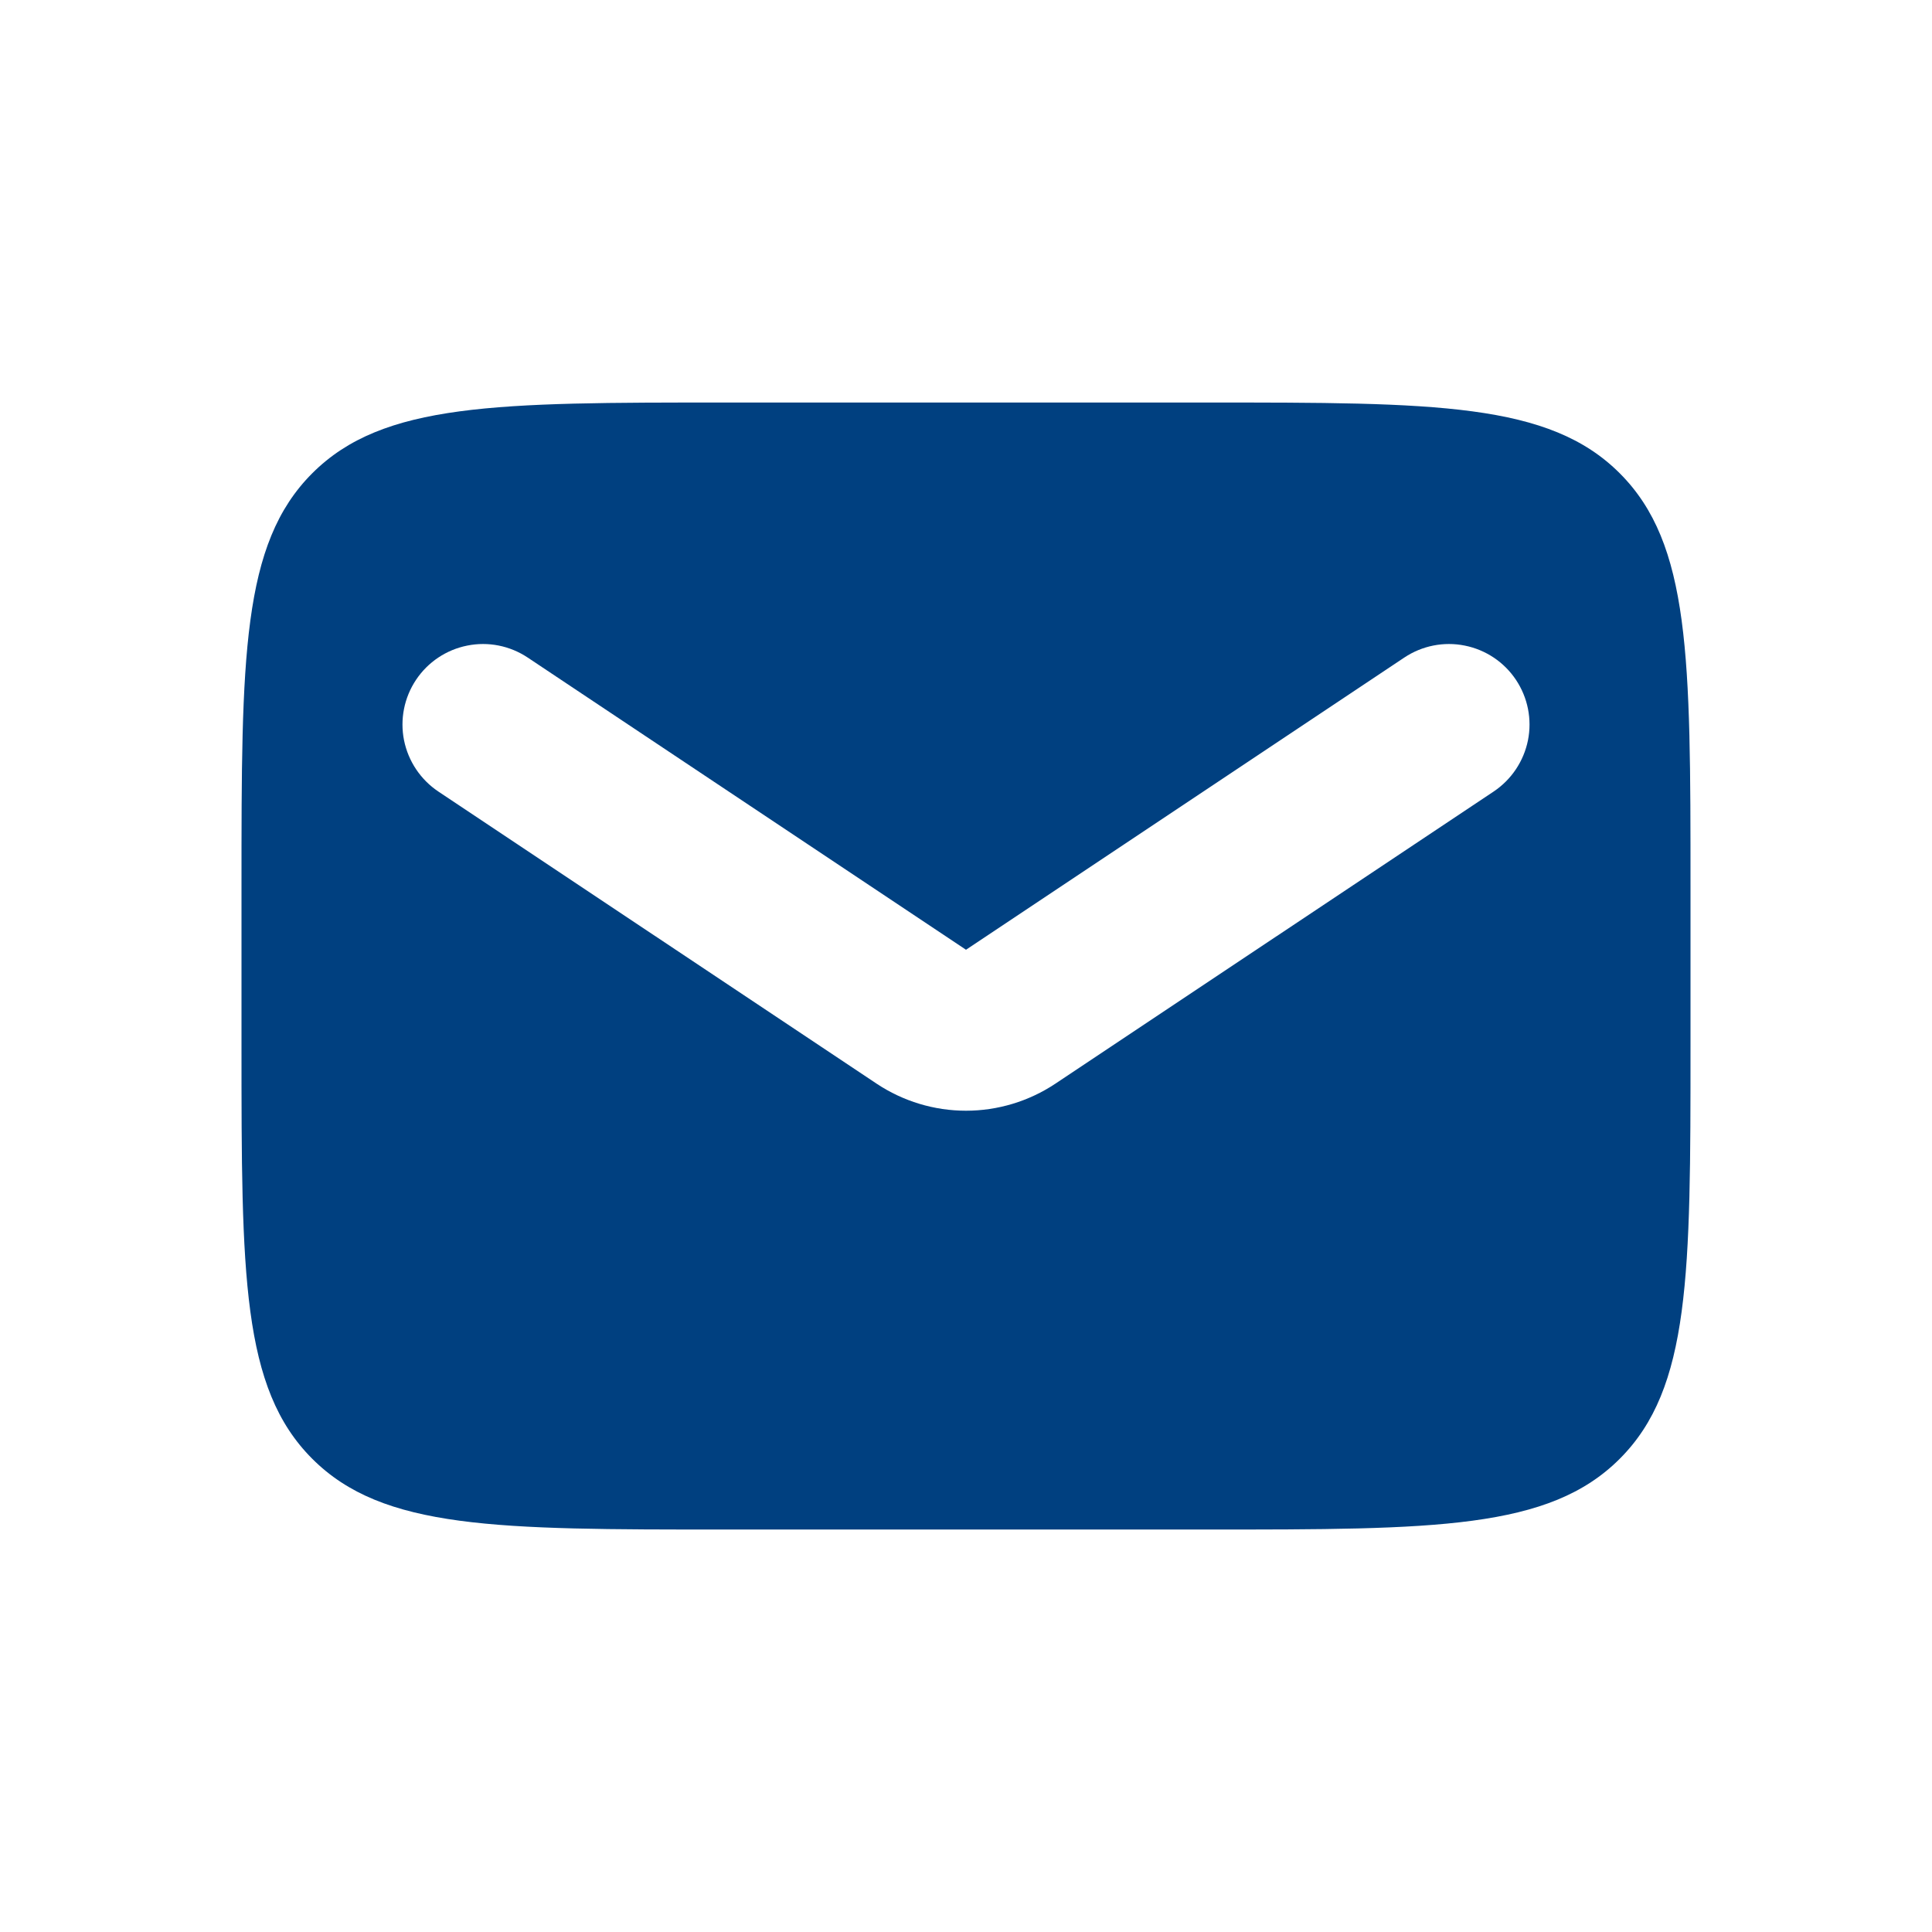 <svg width="32" height="32" viewBox="0 0 32 32" fill="none" xmlns="http://www.w3.org/2000/svg">
<path fill-rule="evenodd" clip-rule="evenodd" d="M5.172 7.839C4 9.01 4 10.896 4 14.667V17.334C4 21.104 4 22.991 5.172 24.162C6.343 25.334 8.229 25.334 12 25.334H20C23.771 25.334 25.657 25.334 26.828 24.162C28 22.991 28 21.104 28 17.334V14.667C28 10.896 28 9.01 26.828 7.839C25.657 6.667 23.771 6.667 20 6.667H12C8.229 6.667 6.343 6.667 5.172 7.839ZM8.74 10.891C8.446 10.695 8.086 10.623 7.739 10.693C7.392 10.762 7.087 10.966 6.891 11.26C6.694 11.555 6.623 11.915 6.692 12.261C6.762 12.608 6.966 12.913 7.26 13.11L14.521 17.95C14.959 18.241 15.474 18.397 16 18.397C16.526 18.397 17.041 18.241 17.479 17.95L24.74 13.11C25.034 12.913 25.238 12.608 25.308 12.261C25.377 11.915 25.306 11.555 25.109 11.26C24.913 10.966 24.608 10.762 24.261 10.693C23.914 10.623 23.554 10.695 23.26 10.891L16 15.731L8.74 10.891Z" fill="#004080"/>
</svg>
